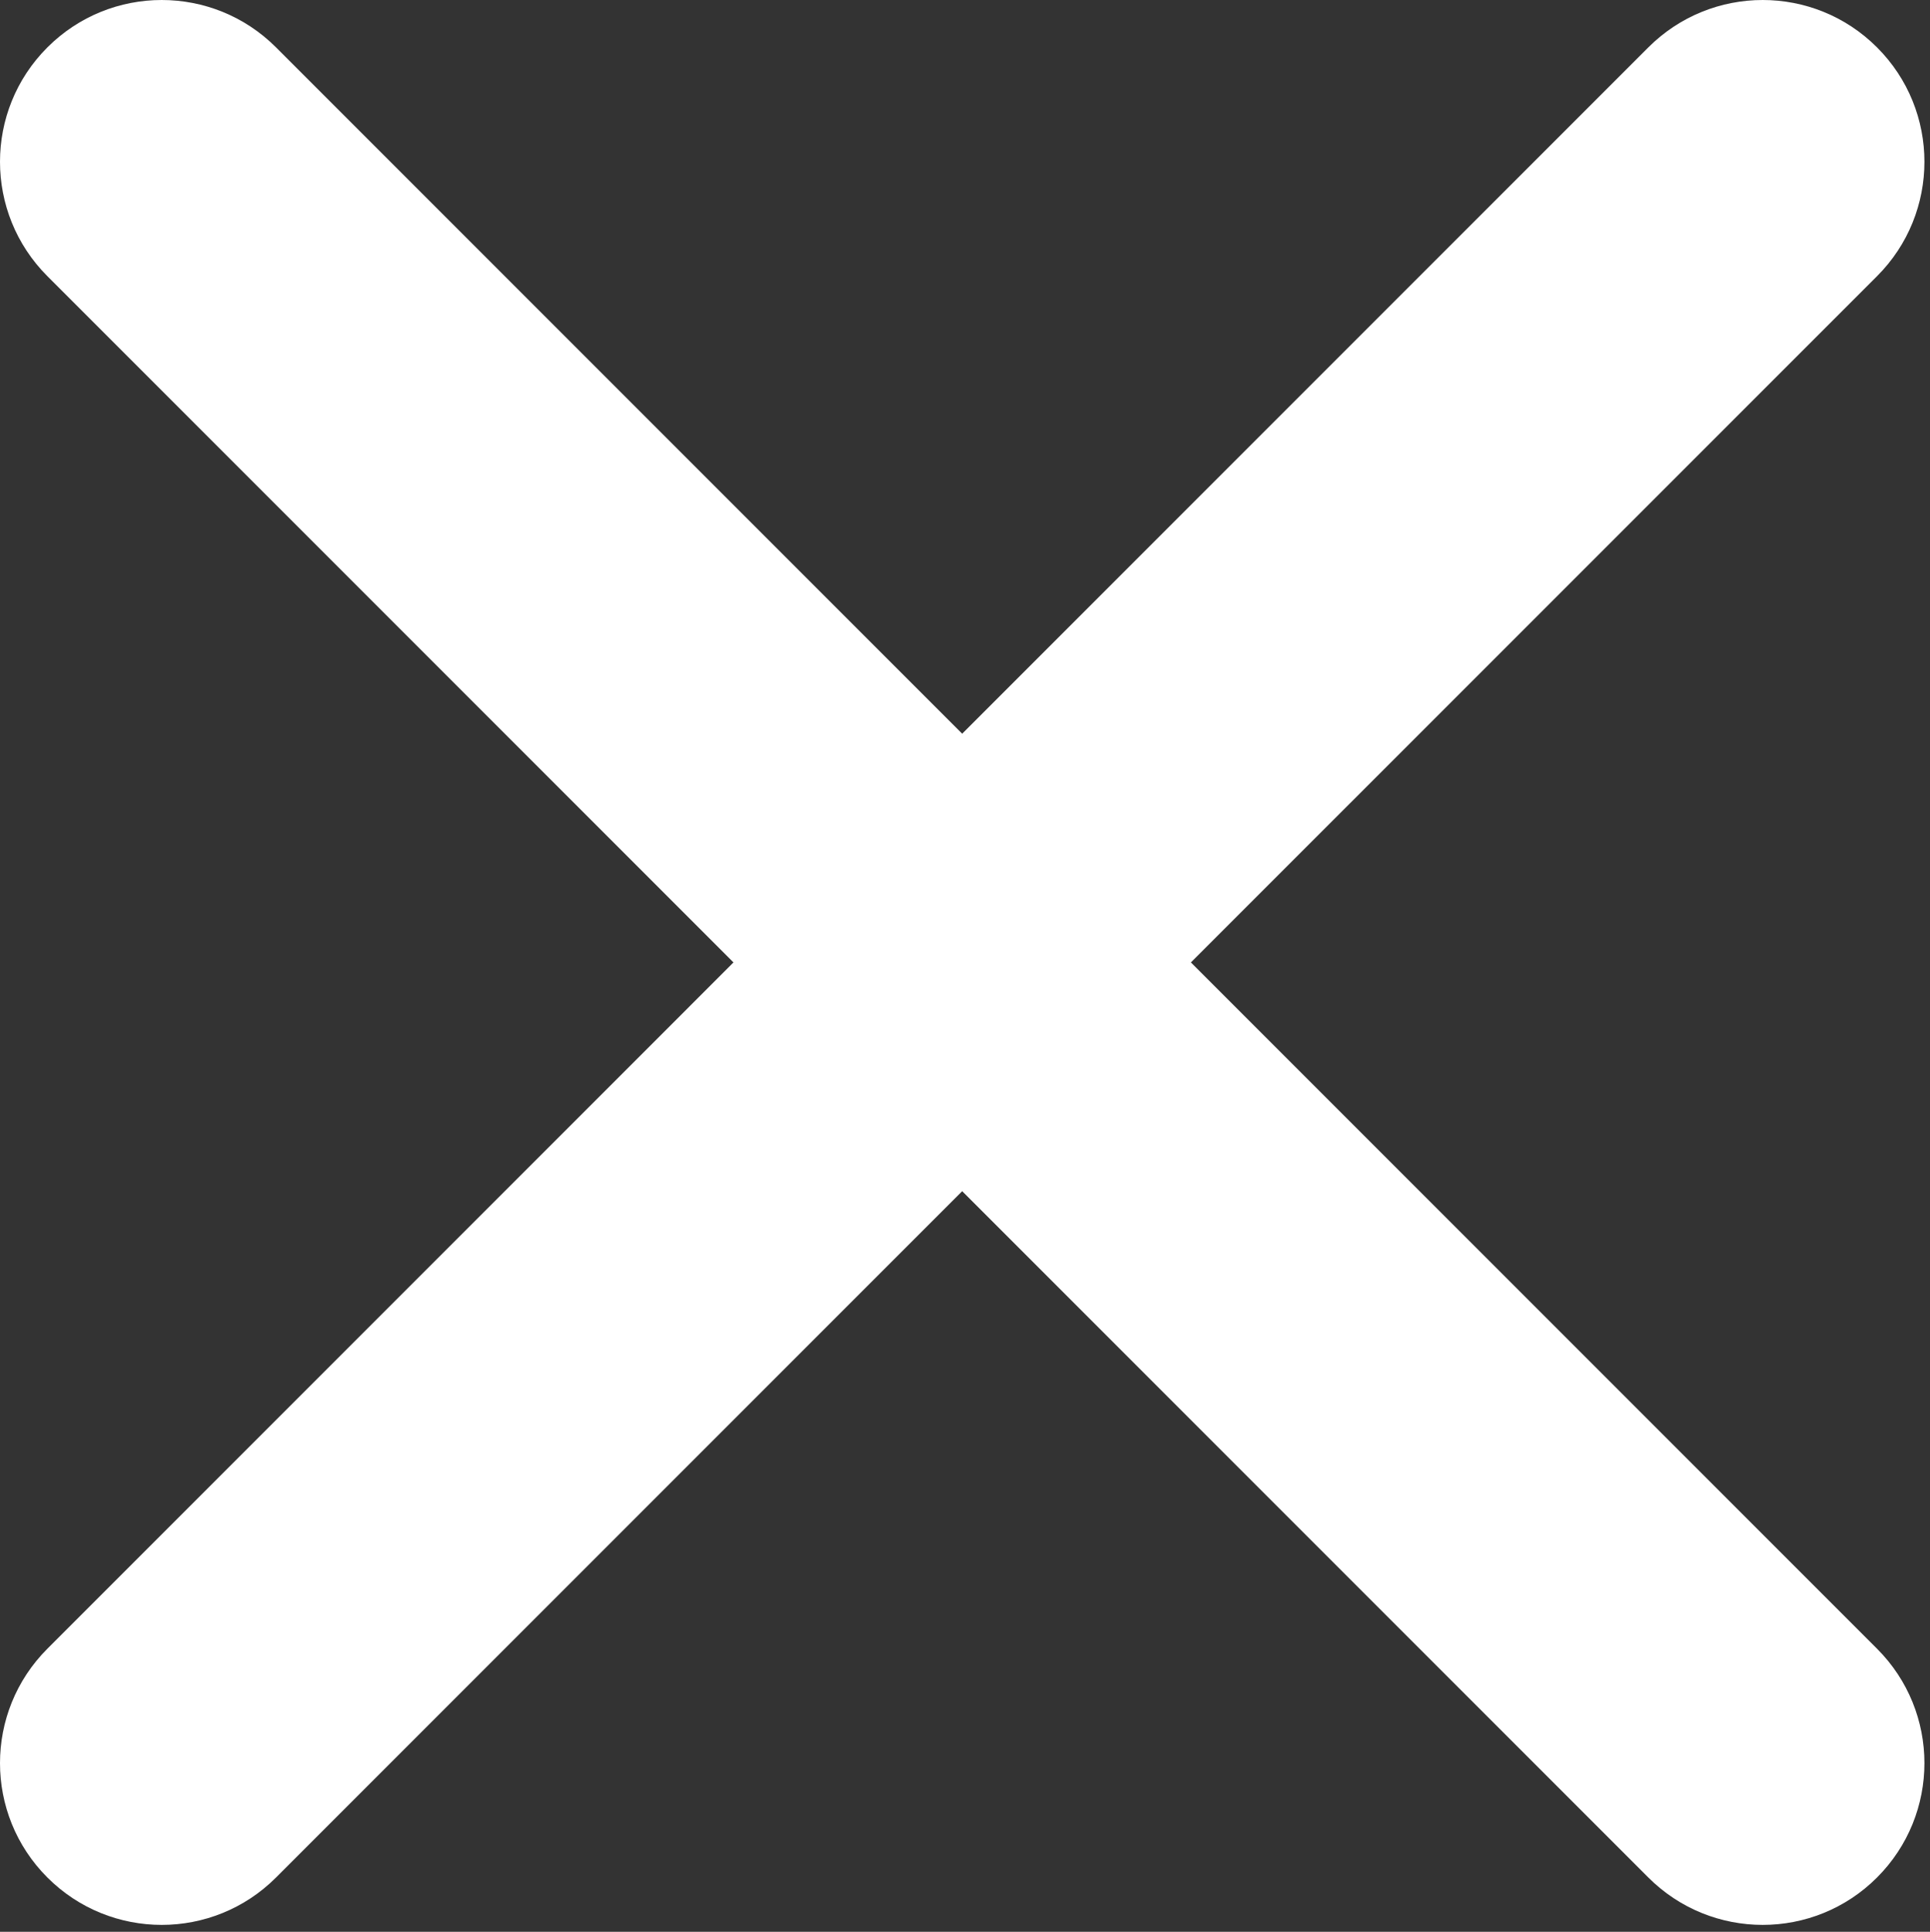 <?xml version="1.0" encoding="iso-8859-1"?>
<!-- Generator: Adobe Illustrator 22.0.1, SVG Export Plug-In . SVG Version: 6.00 Build 0)  -->
<svg version="1.1" id="Camada_1" xmlns="http://www.w3.org/2000/svg" xmlns:xlink="http://www.w3.org/1999/xlink" x="0px" y="0px"
	 viewBox="0 0 170.88 171" style="enable-background:new 0 0 170.88 171;" xml:space="preserve">
<rect x="0" y="0" width="170.88" height="171" fill="#333333" stroke="none"/>
<path style="fill-rule:evenodd;clip-rule:evenodd;fill:#FFFFFF;" d="M105.441,85.192l60.75-60.746c5.594-5.594,5.594-14.66,0-20.25
	c-5.589-5.594-14.656-5.594-20.25,0l-60.75,60.75l-60.75-60.75c-5.589-5.594-14.656-5.594-20.246,0
	c-5.593,5.59-5.593,14.656,0,20.25l60.746,60.746l-60.746,60.75c-5.593,5.594-5.593,14.66,0,20.25c5.59,5.594,14.657,5.594,20.246,0
	l60.75-60.75l60.75,60.75c5.594,5.594,14.661,5.594,20.25,0c5.594-5.594,5.594-14.656,0-20.25L105.441,85.192z"/>
</svg>
